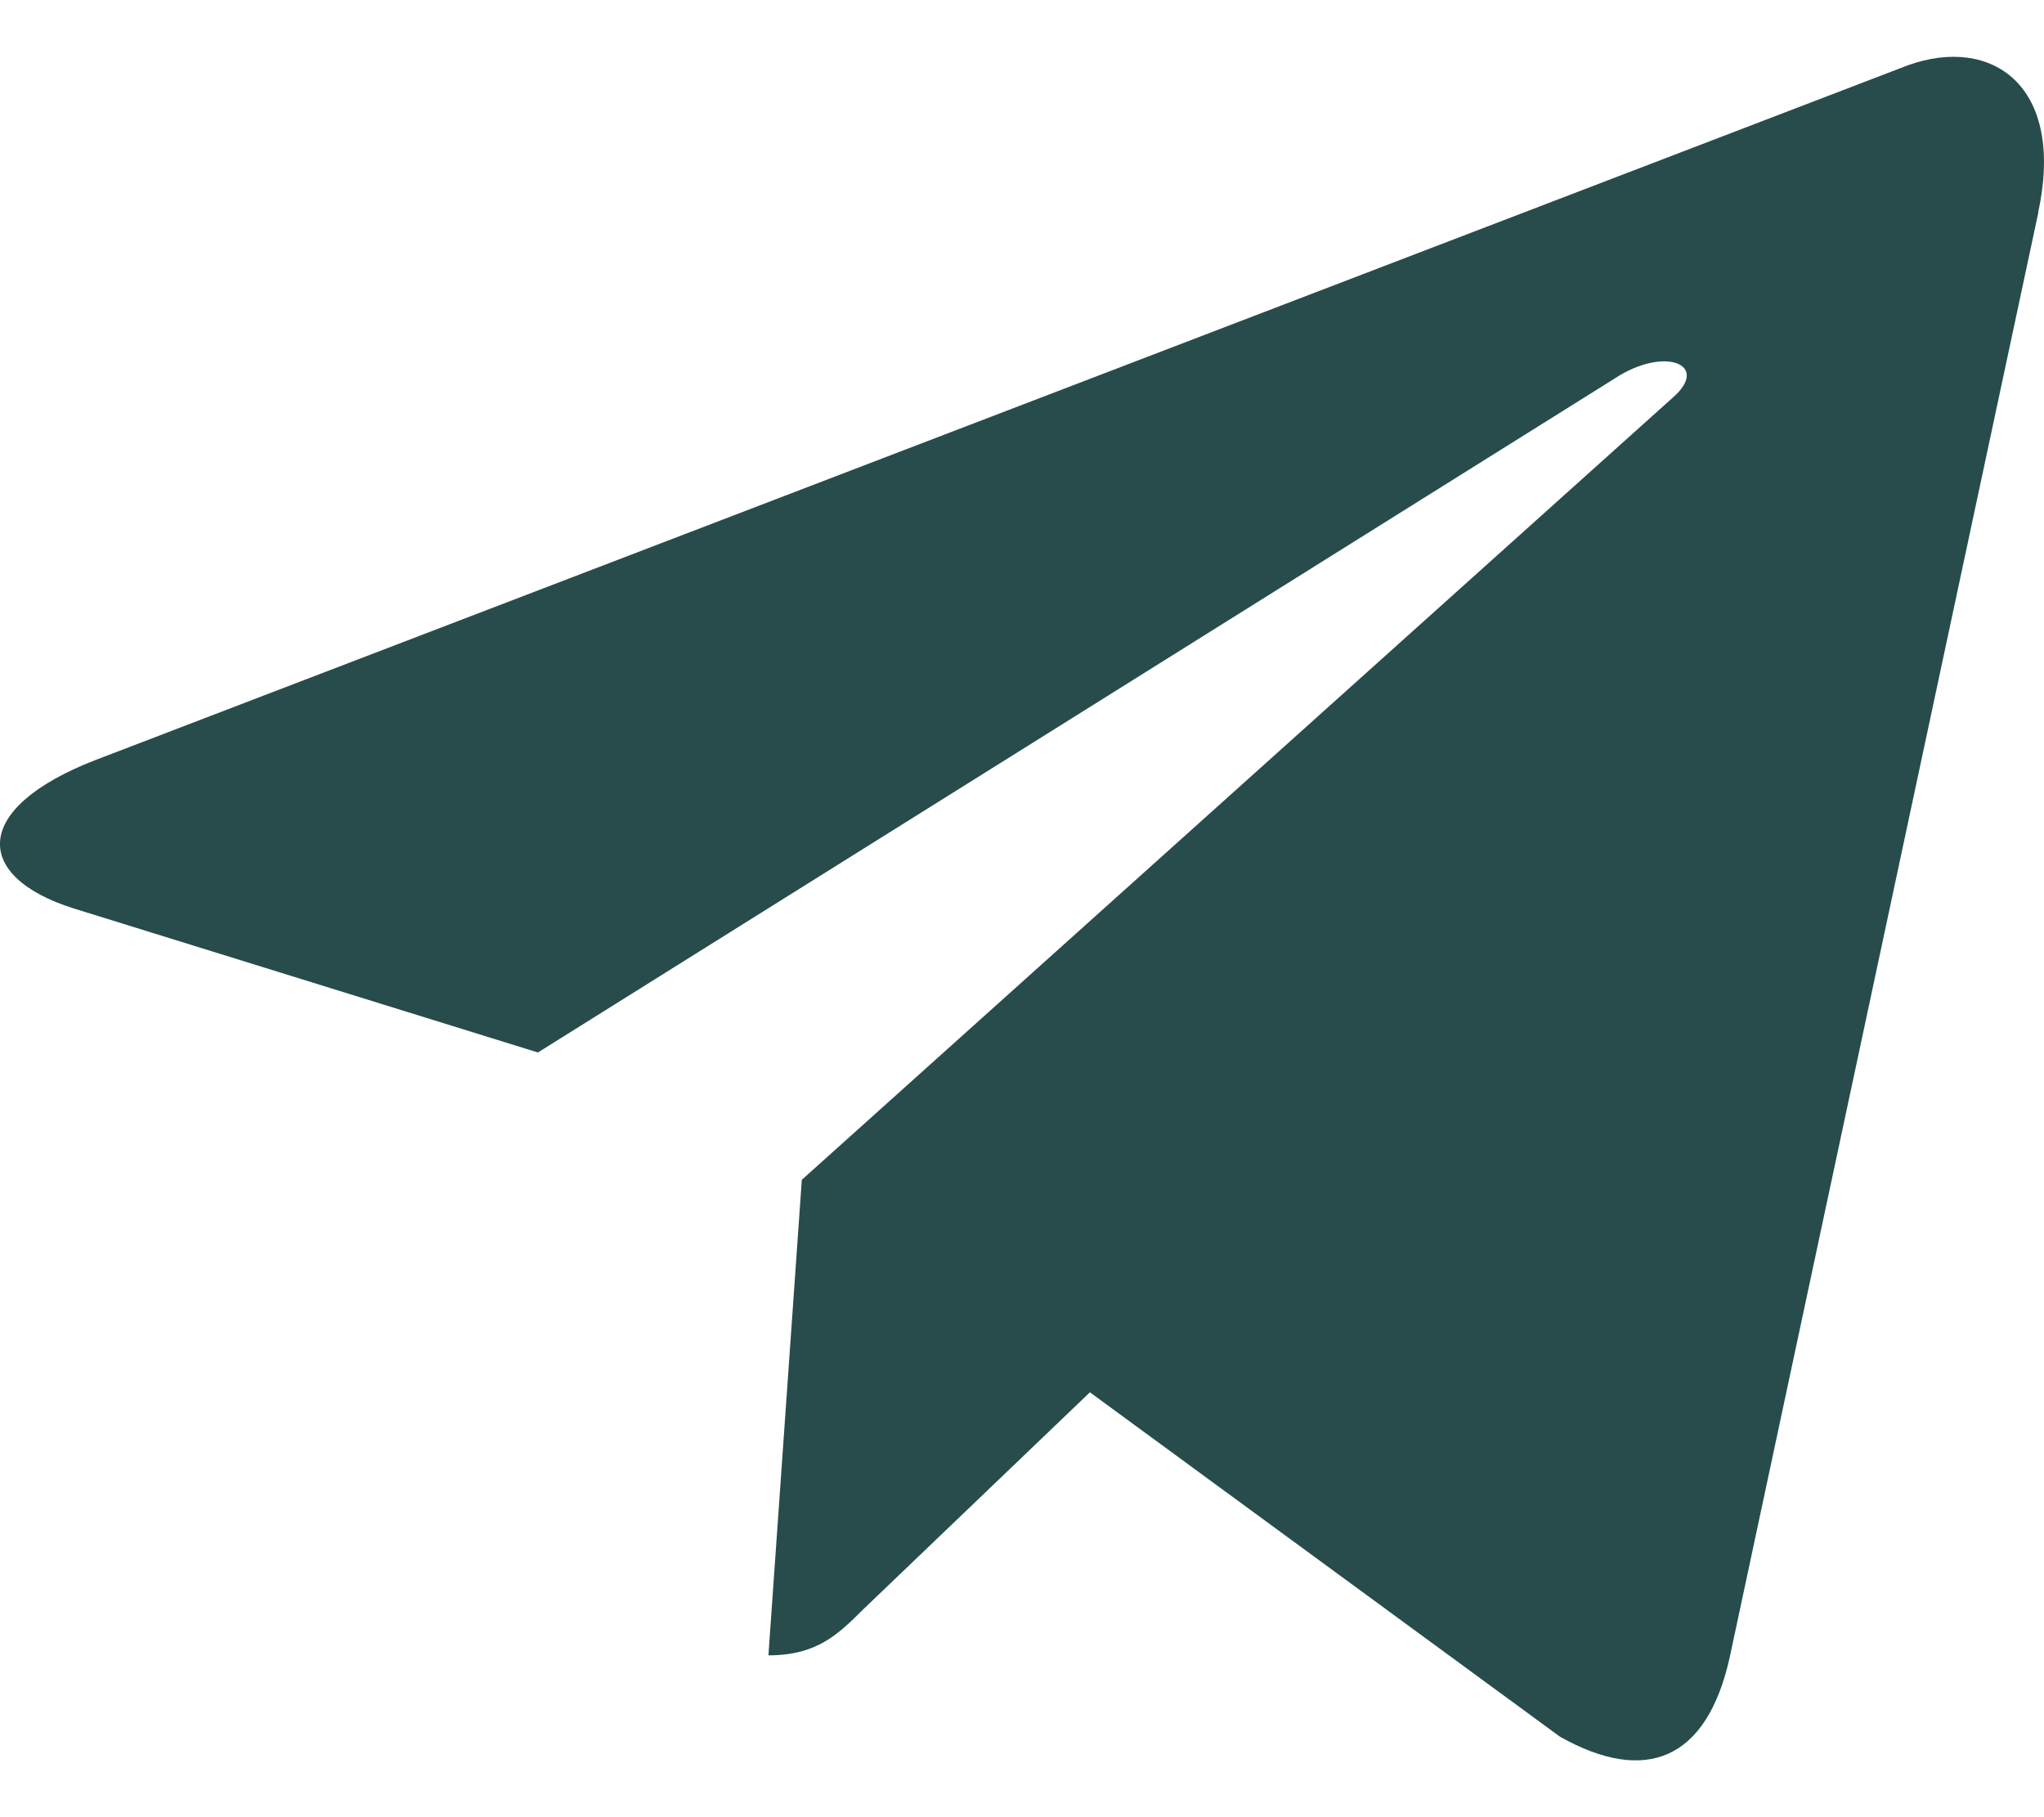 <?xml version="1.0" encoding="UTF-8"?> <svg xmlns="http://www.w3.org/2000/svg" width="18" height="16" viewBox="0 0 18 16" fill="none"> <g clip-path="url(#clip0_695_79801)"> <path d="M0.838 6.693L16.801 0.575C17.542 0.309 18.189 0.755 17.949 1.868L17.951 1.867L15.232 14.594C15.031 15.497 14.492 15.716 13.737 15.291L9.598 12.259L7.601 14.171C7.381 14.39 7.194 14.575 6.767 14.575L7.061 10.388L14.732 3.5C15.066 3.208 14.657 3.043 14.217 3.334L4.737 9.267L0.65 7.999C-0.237 7.72 -0.256 7.118 0.838 6.693Z" fill="#274C4B"></path> </g> <defs> <clipPath id="clip0_695_79801"> <rect width="18" height="15" fill="white" transform="translate(0 0.5)"></rect> </clipPath> </defs> </svg> 